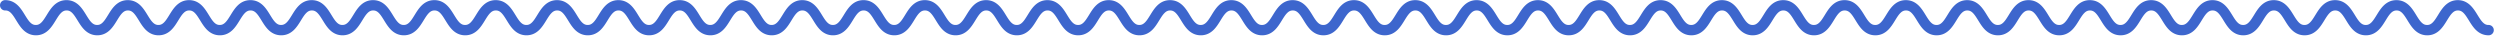 <svg xmlns="http://www.w3.org/2000/svg" width="302" height="5" fill="none"><path fill="#3D66CD" fill-rule="evenodd" d="M0 .64C0 .294.28.015.625.015c.66 0 1.156.277 1.535.645.346.336.612.768.83 1.122l.019.03c.24.39.432.694.655.911.2.194.397.292.662.292s.463-.098.663-.292c.223-.217.415-.521.657-.912l.018-.03c.218-.353.485-.785.83-1.121.38-.368.876-.645 1.536-.645S9.187.292 9.566.66c.345.336.611.768.83 1.121l.018.03c.242.391.433.695.656.912.2.194.399.292.665.292s.464-.098.664-.292c.223-.217.414-.52.655-.911l.02-.031c.217-.354.483-.785.828-1.12.378-.369.874-.646 1.534-.646S16.59.292 16.97.66c.345.336.611.768.83 1.121l.018.03c.241.391.433.695.656.912.2.194.398.292.663.292s.463-.098.663-.292c.223-.217.415-.521.656-.912l.018-.03c.22-.353.486-.785.832-1.121.379-.368.875-.645 1.535-.645.66 0 1.157.277 1.535.645.346.336.612.768.83 1.121l.02.03c.24.391.432.695.655.912.2.194.398.292.664.292s.464-.098.664-.292c.224-.217.415-.52.657-.912l.018-.03c.218-.353.485-.785.83-1.12.38-.369.876-.646 1.536-.646s1.156.277 1.535.645c.345.336.612.768.83 1.121l.018.03c.242.391.433.695.657.912.2.194.398.292.664.292s.464-.098.664-.292c.223-.217.415-.52.656-.912l.018-.03c.219-.353.485-.785.83-1.12.38-.369.876-.646 1.536-.646s1.156.277 1.535.645c.346.336.612.768.83 1.121l.019.03c.241.391.433.695.656.912.2.194.398.292.664.292s.464-.098.664-.292c.224-.217.415-.52.656-.912l.019-.03c.218-.353.484-.785.83-1.12.379-.369.875-.646 1.535-.646.66 0 1.157.277 1.536.645.345.336.611.768.83 1.121l.018.03c.241.391.433.695.656.912.2.194.398.292.664.292s.465-.098.664-.292c.224-.217.416-.52.657-.912l.018-.03c.219-.353.485-.785.83-1.12.38-.369.876-.646 1.536-.646S53.63.292 54.01.66c.346.336.612.768.83 1.121l.018.03c.242.391.433.695.657.912.2.194.398.292.664.292s.464-.098.664-.292c.223-.217.415-.52.656-.912l.019-.03c.218-.353.484-.785.83-1.12.379-.369.875-.646 1.535-.646.66 0 1.156.277 1.535.645.346.336.612.768.83 1.121l.019.03c.241.391.433.695.656.912.2.194.398.292.664.292s.464-.098.664-.292c.224-.217.415-.52.656-.912l.019-.03c.218-.353.484-.785.83-1.12.379-.369.875-.646 1.535-.646.66 0 1.157.277 1.536.645.345.336.612.768.83 1.121l.018.03c.242.391.433.695.656.912.2.194.398.292.665.292.266 0 .464-.098.664-.292.223-.217.415-.52.656-.912l.018-.03c.219-.353.485-.785.83-1.12.38-.369.876-.646 1.536-.646s1.156.277 1.535.645c.346.336.612.768.83 1.122l.018.03c.242.39.433.694.656.911.2.194.397.292.662.292s.463-.098.663-.292c.223-.217.415-.52.656-.912l.018-.03c.219-.353.485-.785.83-1.12.379-.369.874-.646 1.534-.646s1.156.277 1.534.645c.346.336.612.767.83 1.121l.019.03c.24.391.432.695.656.912.2.194.397.292.662.292s.463-.098.663-.292c.224-.217.415-.521.657-.912l.018-.03c.218-.353.485-.785.831-1.121.38-.368.876-.645 1.536-.645s1.156.277 1.535.645c.345.336.612.768.83 1.121l.018.03c.242.391.433.695.657.912.2.194.398.292.664.292s.464-.098.664-.292c.223-.217.414-.52.655-.911l.02-.031c.218-.354.483-.785.828-1.12.378-.369.874-.646 1.534-.646s1.156.277 1.534.645c.345.336.612.767.83 1.121l.018.03c.242.391.433.695.657.912.2.194.397.292.662.292s.463-.098.663-.292c.223-.217.415-.52.656-.912l.018-.03c.219-.353.485-.785.83-1.12.379-.369.875-.646 1.534-.646.66 0 1.156.277 1.535.645.345.336.611.767.829 1.12l.019.031c.242.39.433.694.657.912.2.194.399.292.665.292s.464-.098.664-.292c.223-.217.415-.52.656-.912l.018-.03c.219-.353.485-.785.831-1.12.378-.369.875-.646 1.535-.646.66 0 1.156.277 1.535.645.346.336.612.768.83 1.122l.018.03c.242.39.433.694.656.911.2.194.397.292.662.292s.463-.098.663-.292c.223-.217.415-.52.656-.912l.018-.03c.219-.353.485-.785.83-1.12.379-.369.875-.646 1.534-.646.66 0 1.156.277 1.534.645.346.336.612.767.83 1.121l.019.03c.241.391.433.695.656.912.2.194.398.292.663.292.264 0 .462-.098.662-.292.224-.217.415-.521.657-.912l.018-.029c.219-.354.485-.786.831-1.122.379-.368.876-.645 1.536-.645s1.156.277 1.535.645c.346.336.612.767.83 1.121l.019.03c.241.391.432.695.656.912.2.194.398.292.664.292s.464-.098.664-.292c.223-.217.415-.52.656-.911l.019-.031c.218-.354.483-.785.828-1.12.379-.369.874-.646 1.534-.646s1.156.277 1.534.645c.346.336.612.767.83 1.121l.019.03c.241.391.432.695.656.912.2.194.397.292.662.292s.463-.098.663-.292c.224-.217.415-.521.657-.912l.018-.029c.218-.354.485-.786.831-1.122.379-.368.876-.645 1.536-.645s1.156.277 1.535.645c.345.336.612.767.83 1.121l.018.03c.242.391.433.695.657.912.2.194.398.292.664.292s.464-.098.664-.292c.223-.217.415-.52.656-.911l.018-.031c.218-.354.484-.785.829-1.12.378-.369.874-.646 1.534-.646s1.156.277 1.534.645c.345.336.611.767.83 1.12l.019.031c.241.39.433.694.656.912.201.194.399.292.665.292s.464-.098.664-.292c.224-.217.415-.52.656-.912l.019-.03c.218-.353.484-.785.83-1.12.379-.369.875-.646 1.535-.646.66 0 1.157.277 1.536.645.345.336.611.767.83 1.121l.018.03c.241.391.433.695.656.912.2.194.399.292.664.292.266 0 .465-.098.665-.292.223-.217.415-.52.656-.912l.018-.03c.219-.354.485-.785.83-1.12.379-.369.876-.646 1.536-.646s1.156.277 1.535.645c.346.336.612.768.83 1.121l.019.03c.241.391.432.695.656.912.2.194.398.292.664.292s.464-.098.664-.292c.223-.217.415-.52.656-.912l.019-.03c.218-.354.484-.785.83-1.12.379-.369.875-.646 1.535-.646.66 0 1.156.277 1.535.645.346.336.612.768.83 1.121l.019.03c.241.391.433.695.656.912.2.194.398.292.664.292s.464-.098.664-.292c.224-.217.415-.52.656-.912l.019-.03c.218-.353.484-.785.83-1.12.379-.369.875-.646 1.535-.646.66 0 1.157.277 1.536.645.345.336.611.767.83 1.121l.018.03c.242.391.433.695.656.912.2.194.399.292.665.292s.464-.098.664-.292c.223-.217.415-.52.656-.912l.018-.03c.219-.354.485-.785.83-1.12.379-.369.876-.646 1.536-.646s1.156.277 1.535.645c.346.336.612.768.83 1.121l.019.03c.241.391.432.695.656.912.2.194.398.292.664.292s.464-.098.664-.292c.223-.217.415-.52.656-.912l.019-.03c.218-.354.484-.785.83-1.12.379-.369.875-.646 1.535-.646.66 0 1.157.277 1.535.645.346.336.612.767.83 1.121l.019.03c.241.391.433.695.656.912.2.194.398.292.664.292s.464-.098.664-.292c.224-.217.415-.52.657-.912l.018-.03c.218-.354.485-.785.83-1.12.379-.369.875-.646 1.535-.646.66 0 1.157.277 1.536.645.345.336.612.768.83 1.121l.018.03c.242.391.433.695.656.912.2.194.399.292.665.292s.464-.098.664-.292c.223-.217.415-.52.656-.912l.018-.03c.219-.353.485-.785.83-1.12.379-.369.876-.646 1.536-.646s1.156.277 1.535.645c.346.336.612.767.83 1.121l.019.03c.241.391.432.695.656.912.2.194.398.292.664.292s.464-.098.664-.292c.223-.217.415-.52.656-.912l.019-.03c.218-.354.484-.785.83-1.12.379-.369.875-.646 1.535-.646.66 0 1.157.277 1.535.645.346.336.612.767.83 1.121l.019.03c.241.391.433.695.656.912.2.194.398.292.664.292s.464-.098.664-.292c.224-.217.415-.52.657-.912l.018-.03c.218-.354.485-.785.83-1.12.379-.369.875-.646 1.535-.646.661 0 1.157.277 1.536.645.345.336.612.768.83 1.121l.018.03c.242.391.433.695.657.912.2.194.398.292.664.292s.464-.098.664-.292c.223-.217.415-.52.656-.912l.018-.03c.219-.353.485-.785.831-1.12.378-.369.875-.646 1.535-.646.66 0 1.156.277 1.535.645.346.336.612.767.83 1.121l.019.03c.241.391.432.695.656.912.2.194.398.292.664.292s.464-.098.664-.292c.223-.217.415-.52.656-.911l.019-.031c.218-.354.483-.785.828-1.12.379-.369.875-.646 1.534-.646.66 0 1.156.277 1.534.645.345.336.612.767.83 1.12l.019.031c.241.39.433.694.657.912.2.194.398.292.664.292s.465-.098.664-.292c.224-.217.415-.52.657-.912l.018-.03c.219-.354.485-.785.83-1.12.379-.369.875-.646 1.536-.646.66 0 1.156.277 1.535.645.345.336.612.768.83 1.121l.018.03c.242.391.433.695.657.912.2.194.398.292.664.292s.464-.098.664-.292c.223-.217.415-.52.656-.912l.018-.03c.219-.353.485-.785.831-1.12.378-.369.875-.646 1.535-.646.66 0 1.156.277 1.535.645.346.336.612.767.83 1.121l.019.03c.241.391.433.695.656.912.2.194.398.292.664.292s.464-.098.664-.292c.224-.217.415-.52.656-.912l.019-.03c.218-.353.484-.785.83-1.12.379-.369.875-.646 1.535-.646.66 0 1.157.277 1.536.645.345.336.611.768.83 1.121l.018.03c.241.391.433.695.656.912.2.194.398.292.664.292s.465-.098.665-.292c.223-.217.414-.52.656-.912l.018-.03c.219-.353.485-.785.83-1.12.379-.369.876-.646 1.536-.646s1.156.277 1.535.645c.345.336.612.768.83 1.121l.019.03c.241.391.432.695.656.912.2.194.398.292.664.292s.464-.098.664-.292c.223-.217.415-.52.656-.912l.019-.03c.218-.354.484-.785.83-1.12.379-.369.875-.646 1.535-.646.66 0 1.156.277 1.535.645.346.336.612.768.83 1.121l.019.03c.241.391.433.695.656.912.2.194.398.292.664.292s.464-.098.664-.292c.224-.217.415-.52.656-.912l.019-.03c.218-.353.484-.785.83-1.12.379-.369.875-.646 1.535-.646.66 0 1.157.277 1.536.645.345.336.611.768.83 1.121l.018.03c.241.391.433.695.656.912.2.194.399.292.664.292.266 0 .465-.098.665-.292.223-.218.415-.521.656-.912l.018-.029c.219-.354.486-.786.832-1.122.379-.368.876-.645 1.537-.645.66 0 1.157.277 1.536.645.346.336.612.768.831 1.122l.018.03c.241.39.432.694.655.91.2.195.398.293.664.293s.464-.098.665-.293c.223-.217.415-.52.657-.911l.018-.03c.219-.354.485-.785.831-1.121.379-.368.876-.645 1.536-.645s1.156.277 1.535.645c.346.336.613.767.831 1.12l.019.031c.242.39.434.694.657.911.201.195.399.293.665.293a.625.625 0 0 1 0 1.25c-.66 0-1.156-.278-1.536-.646-.345-.336-.612-.767-.831-1.121l-.018-.03c-.242-.39-.434-.694-.657-.911-.201-.195-.399-.292-.665-.292s-.465.097-.665.292c-.224.217-.415.52-.657.911l-.018.03c-.219.354-.486.785-.832 1.121-.379.368-.875.646-1.535.646-.66 0-1.157-.278-1.535-.646-.345-.336-.611-.767-.829-1.12l-.019-.031c-.241-.39-.433-.694-.656-.911-.2-.194-.398-.292-.665-.292s-.466.098-.666.292c-.224.217-.416.52-.657.911l-.019.031c-.219.354-.485.785-.83 1.12-.379.368-.875.646-1.536.646-.66 0-1.156-.278-1.535-.646-.345-.336-.612-.767-.83-1.121l-.018-.03c-.242-.39-.433-.694-.657-.911-.2-.195-.398-.292-.664-.292s-.464.097-.664.292c-.223.217-.415.52-.656.911l-.018.03c-.219.354-.485.785-.831 1.121-.378.368-.875.646-1.535.646-.66 0-1.156-.278-1.535-.646-.346-.336-.612-.767-.83-1.121l-.019-.03c-.241-.39-.433-.694-.656-.911-.2-.195-.398-.292-.664-.292s-.464.097-.664.292c-.224.217-.415.52-.656.911l-.019.03c-.218.354-.484.785-.83 1.121-.379.368-.875.646-1.535.646-.66 0-1.157-.278-1.535-.646-.346-.336-.612-.767-.831-1.121l-.018-.03c-.241-.39-.433-.694-.656-.911-.2-.195-.398-.292-.664-.292s-.465.097-.664.292c-.224.217-.415.52-.657.911l-.018.03c-.218.354-.485.785-.83 1.121-.379.368-.876.646-1.536.646s-1.156-.278-1.535-.646c-.345-.336-.612-.767-.83-1.12l-.018-.031c-.242-.39-.433-.694-.657-.911-.2-.195-.398-.292-.664-.292s-.464.097-.664.292c-.223.217-.415.52-.656.911l-.018.03c-.219.354-.485.785-.831 1.121-.378.368-.875.646-1.535.646-.66 0-1.156-.278-1.535-.646-.346-.336-.612-.767-.83-1.121l-.019-.03c-.241-.39-.433-.694-.656-.911-.2-.195-.398-.292-.664-.292s-.464.097-.664.292c-.224.217-.415.52-.656.911l-.019.03c-.218.354-.484.785-.83 1.121-.379.368-.875.646-1.535.646-.66 0-1.157-.278-1.536-.646-.345-.336-.611-.767-.83-1.121l-.018-.03c-.241-.39-.433-.694-.656-.911-.2-.195-.398-.292-.664-.292s-.465.097-.665.292c-.223.217-.414.52-.656.911l-.018.03c-.218.354-.485.785-.83 1.121-.379.368-.876.646-1.536.646s-1.156-.278-1.535-.646c-.346-.336-.613-.768-.831-1.122l-.018-.029c-.242-.39-.434-.694-.657-.912-.2-.194-.398-.291-.663-.291s-.462.097-.662.291c-.223.217-.414.52-.655.912l-.018.029c-.219.354-.485.786-.831 1.122-.379.368-.875.646-1.535.646-.66 0-1.156-.278-1.535-.646-.346-.336-.612-.767-.831-1.121l-.018-.03c-.241-.39-.433-.694-.656-.911-.2-.195-.398-.292-.664-.292s-.464.097-.664.292c-.224.217-.415.52-.656.911l-.019.03c-.218.354-.485.785-.83 1.121-.379.368-.875.646-1.535.646-.66 0-1.157-.278-1.536-.646-.345-.336-.611-.767-.83-1.121l-.018-.03c-.242-.39-.433-.694-.656-.911-.2-.195-.399-.292-.665-.292s-.464.097-.664.292c-.223.217-.415.52-.656.911l-.018.03c-.219.354-.485.785-.83 1.121-.379.368-.876.646-1.536.646s-1.156-.278-1.535-.646c-.346-.336-.612-.767-.83-1.121l-.019-.03c-.241-.39-.432-.694-.656-.911-.2-.195-.398-.292-.664-.292s-.464.097-.664.292c-.223.217-.415.52-.656.911l-.019.03c-.218.354-.484.785-.83 1.121-.379.368-.875.646-1.535.646-.66 0-1.157-.278-1.535-.646-.346-.336-.612-.767-.83-1.121l-.019-.03c-.241-.39-.433-.694-.656-.911-.2-.195-.398-.292-.664-.292s-.464.097-.664.292c-.224.217-.415.52-.657.911l-.018.03c-.218.354-.485.785-.83 1.121-.379.368-.875.646-1.535.646-.66 0-1.157-.278-1.536-.646-.345-.336-.612-.767-.83-1.121l-.018-.03c-.242-.39-.433-.694-.657-.911-.199-.195-.398-.292-.664-.292s-.464.097-.664.292c-.223.217-.415.52-.656.911l-.018.03c-.219.354-.485.785-.83 1.121-.379.368-.876.646-1.536.646s-1.156-.278-1.535-.646c-.346-.336-.612-.767-.83-1.121l-.019-.03c-.241-.39-.432-.694-.656-.911-.2-.195-.398-.292-.664-.292s-.464.097-.664.292c-.223.217-.415.52-.656.911l-.019.03c-.218.354-.484.785-.83 1.121-.379.368-.875.646-1.535.646-.66 0-1.157-.278-1.535-.646-.346-.336-.612-.767-.831-1.121l-.018-.03c-.241-.39-.433-.694-.656-.911-.2-.195-.398-.292-.664-.292s-.464.097-.664.292c-.224.217-.415.52-.657.911l-.018.03c-.218.354-.485.785-.83 1.121-.379.368-.875.646-1.535.646-.661 0-1.157-.278-1.536-.646-.345-.336-.612-.767-.83-1.121l-.018-.03c-.242-.39-.433-.694-.657-.911-.2-.195-.398-.292-.664-.292s-.464.097-.664.292c-.223.217-.415.52-.656.911l-.018.03c-.219.354-.485.785-.831 1.121-.378.368-.875.646-1.535.646-.66 0-1.156-.278-1.535-.646-.346-.336-.612-.767-.83-1.121l-.019-.03c-.241-.39-.432-.694-.656-.911-.2-.195-.398-.292-.664-.292s-.464.097-.664.292c-.223.217-.415.52-.656.911l-.019.03c-.218.354-.484.785-.83 1.121-.379.368-.875.646-1.535.646-.66 0-1.157-.278-1.535-.646-.346-.336-.612-.767-.831-1.121l-.018-.03c-.241-.39-.433-.694-.656-.911-.2-.195-.398-.292-.664-.292s-.464.097-.664.292c-.224.217-.415.52-.657.911l-.018.03c-.218.354-.485.785-.83 1.121-.379.368-.875.646-1.536.646-.66 0-1.156-.278-1.535-.646-.345-.336-.612-.767-.83-1.121l-.018-.03c-.242-.39-.433-.694-.657-.911-.2-.195-.398-.292-.664-.292s-.464.097-.664.292c-.223.217-.415.52-.656.911l-.018.03c-.219.354-.485.785-.831 1.121-.378.368-.875.646-1.535.646-.66 0-1.156-.278-1.535-.646-.346-.336-.613-.767-.832-1.121l-.018-.03c-.241-.39-.433-.694-.656-.912-.2-.194-.398-.291-.663-.291s-.462.097-.662.291c-.223.217-.415.52-.656.912l-.018.029c-.218.354-.484.786-.83 1.122-.379.368-.875.646-1.535.646-.66 0-1.157-.278-1.536-.646-.345-.336-.611-.767-.83-1.121l-.018-.03c-.241-.39-.433-.694-.656-.911-.2-.195-.398-.292-.664-.292s-.465.097-.665.292c-.224.217-.416.52-.657.911l-.019.03c-.218.354-.484.785-.829 1.121-.379.368-.875.646-1.535.646-.659 0-1.155-.278-1.534-.646-.345-.336-.611-.767-.83-1.121l-.018-.03c-.241-.39-.433-.694-.656-.912-.2-.194-.398-.291-.663-.291s-.462.097-.662.291c-.223.217-.414.52-.655.912l-.018.029c-.219.354-.485.786-.831 1.122-.379.368-.875.646-1.535.646-.66 0-1.157-.278-1.535-.646-.346-.336-.612-.767-.831-1.121l-.018-.03c-.241-.39-.433-.694-.656-.911-.2-.195-.398-.292-.664-.292s-.465.097-.665.292c-.224.217-.415.52-.657.911l-.019.03c-.218.354-.484.785-.829 1.121-.379.368-.875.646-1.534.646-.66 0-1.156-.278-1.535-.646-.345-.336-.611-.767-.829-1.121l-.019-.03c-.241-.39-.433-.694-.656-.912-.2-.194-.398-.291-.663-.291s-.462.097-.662.291c-.224.218-.415.521-.656.912l-.019.03c-.218.354-.485.785-.83 1.121-.378.368-.874.646-1.534.646s-1.156-.278-1.534-.646c-.345-.336-.61-.767-.829-1.12l-.018-.031c-.241-.39-.433-.694-.656-.911-.2-.195-.398-.292-.664-.292s-.464.097-.664.292c-.224.217-.415.52-.656.911l-.019.03c-.218.354-.485.785-.83 1.121-.379.368-.875.646-1.535.646-.66 0-1.157-.278-1.536-.646-.346-.336-.613-.768-.831-1.122l-.018-.029c-.242-.39-.433-.694-.657-.912-.2-.194-.398-.291-.663-.291-.264 0-.462.097-.662.291-.224.218-.415.521-.656.912l-.019.03c-.218.354-.484.785-.83 1.121-.378.368-.874.646-1.534.646s-1.155-.278-1.534-.646c-.345-.336-.611-.767-.83-1.121l-.018-.03c-.241-.39-.433-.694-.656-.912-.2-.194-.398-.291-.663-.291s-.462.097-.662.291c-.223.217-.415.52-.656.912l-.018.029c-.218.354-.484.786-.83 1.122-.379.368-.875.646-1.535.646-.66 0-1.157-.278-1.535-.646-.346-.336-.612-.767-.83-1.121l-.02-.03c-.24-.39-.432-.694-.655-.911-.2-.195-.398-.292-.664-.292s-.465.097-.665.292c-.224.217-.416.52-.657.911l-.019.03c-.218.354-.484.785-.83 1.121-.378.368-.874.646-1.534.646s-1.155-.278-1.534-.646c-.345-.336-.611-.767-.83-1.121l-.018-.03c-.241-.39-.433-.694-.656-.912-.2-.194-.398-.291-.663-.291s-.463.097-.663.291c-.223.218-.414.521-.656.912l-.018.03c-.218.354-.485.785-.83 1.121-.378.368-.874.646-1.534.646s-1.156-.278-1.534-.646c-.345-.336-.61-.767-.829-1.12l-.019-.031c-.24-.39-.432-.694-.655-.911-.2-.195-.398-.292-.664-.292s-.464.097-.664.292c-.224.217-.415.52-.657.911l-.018.03c-.218.354-.485.785-.83 1.121-.379.368-.875.646-1.535.646-.66 0-1.157-.278-1.536-.646-.345-.336-.612-.767-.83-1.121l-.018-.03c-.242-.39-.433-.694-.657-.911-.2-.195-.398-.292-.664-.292s-.464.097-.664.292c-.223.217-.415.52-.656.911l-.018.03c-.219.354-.485.785-.83 1.121-.38.368-.876.646-1.536.646s-1.156-.278-1.535-.646c-.346-.336-.612-.767-.83-1.121l-.019-.03c-.241-.39-.433-.694-.656-.911-.2-.195-.398-.292-.664-.292s-.464.097-.664.292c-.224.217-.415.52-.656.911l-.019.03c-.218.354-.484.785-.83 1.121-.379.368-.875.646-1.535.646-.66 0-1.157-.278-1.535-.646-.346-.336-.612-.767-.83-1.121l-.02-.03c-.24-.39-.432-.694-.655-.911-.2-.195-.398-.292-.664-.292s-.465.097-.664.292c-.224.217-.415.52-.657.911l-.018.03c-.219.354-.485.785-.83 1.121-.38.368-.875.646-1.535.646-.66 0-1.157-.278-1.536-.646-.345-.336-.612-.767-.83-1.121l-.018-.03c-.242-.39-.433-.694-.657-.911-.2-.195-.398-.292-.664-.292s-.464.097-.664.292c-.223.217-.415.52-.656.911l-.018.03c-.219.354-.485.785-.83 1.121-.38.368-.876.646-1.536.646s-1.156-.278-1.535-.646c-.346-.336-.612-.767-.83-1.121l-.019-.03c-.241-.39-.433-.694-.656-.911-.2-.195-.398-.292-.664-.292s-.464.097-.664.292c-.224.217-.415.52-.656.911l-.019.03c-.218.354-.484.785-.83 1.121-.379.368-.875.646-1.535.646-.66 0-1.157-.278-1.535-.646-.346-.336-.612-.767-.83-1.121l-.02-.03c-.24-.39-.432-.694-.655-.911-.2-.195-.398-.292-.664-.292s-.465.097-.665.292c-.223.217-.414.52-.656.911l-.018.03c-.219.354-.485.785-.83 1.121-.38.368-.875.646-1.536.646-.66 0-1.156-.278-1.535-.646-.345-.336-.612-.767-.83-1.121l-.018-.03c-.242-.39-.433-.694-.657-.911-.2-.195-.398-.292-.664-.292s-.464.097-.664.292c-.224.217-.416.52-.657.911l-.02.03c-.218.354-.484.785-.829 1.121-.378.368-.874.646-1.534.646s-1.156-.278-1.534-.646c-.345-.336-.612-.767-.83-1.121l-.018-.03c-.242-.39-.433-.694-.656-.912-.2-.194-.398-.291-.663-.291s-.463.097-.662.291c-.223.217-.415.52-.656.912l-.018.029c-.218.354-.484.786-.83 1.122-.379.368-.875.646-1.535.646-.66 0-1.157-.278-1.536-.646-.345-.336-.611-.767-.83-1.121l-.018-.03c-.242-.39-.433-.694-.657-.911-.2-.195-.398-.292-.664-.292s-.464.097-.664.292c-.224.217-.416.52-.657.911l-.019.03c-.218.354-.485.785-.83 1.121-.378.368-.874.646-1.534.646s-1.155-.278-1.534-.646c-.344-.336-.61-.767-.828-1.12l-.02-.031c-.24-.39-.432-.694-.655-.911-.2-.195-.398-.292-.664-.292A.625.625 0 0 1 0 .64z" clip-rule="evenodd"/></svg>
